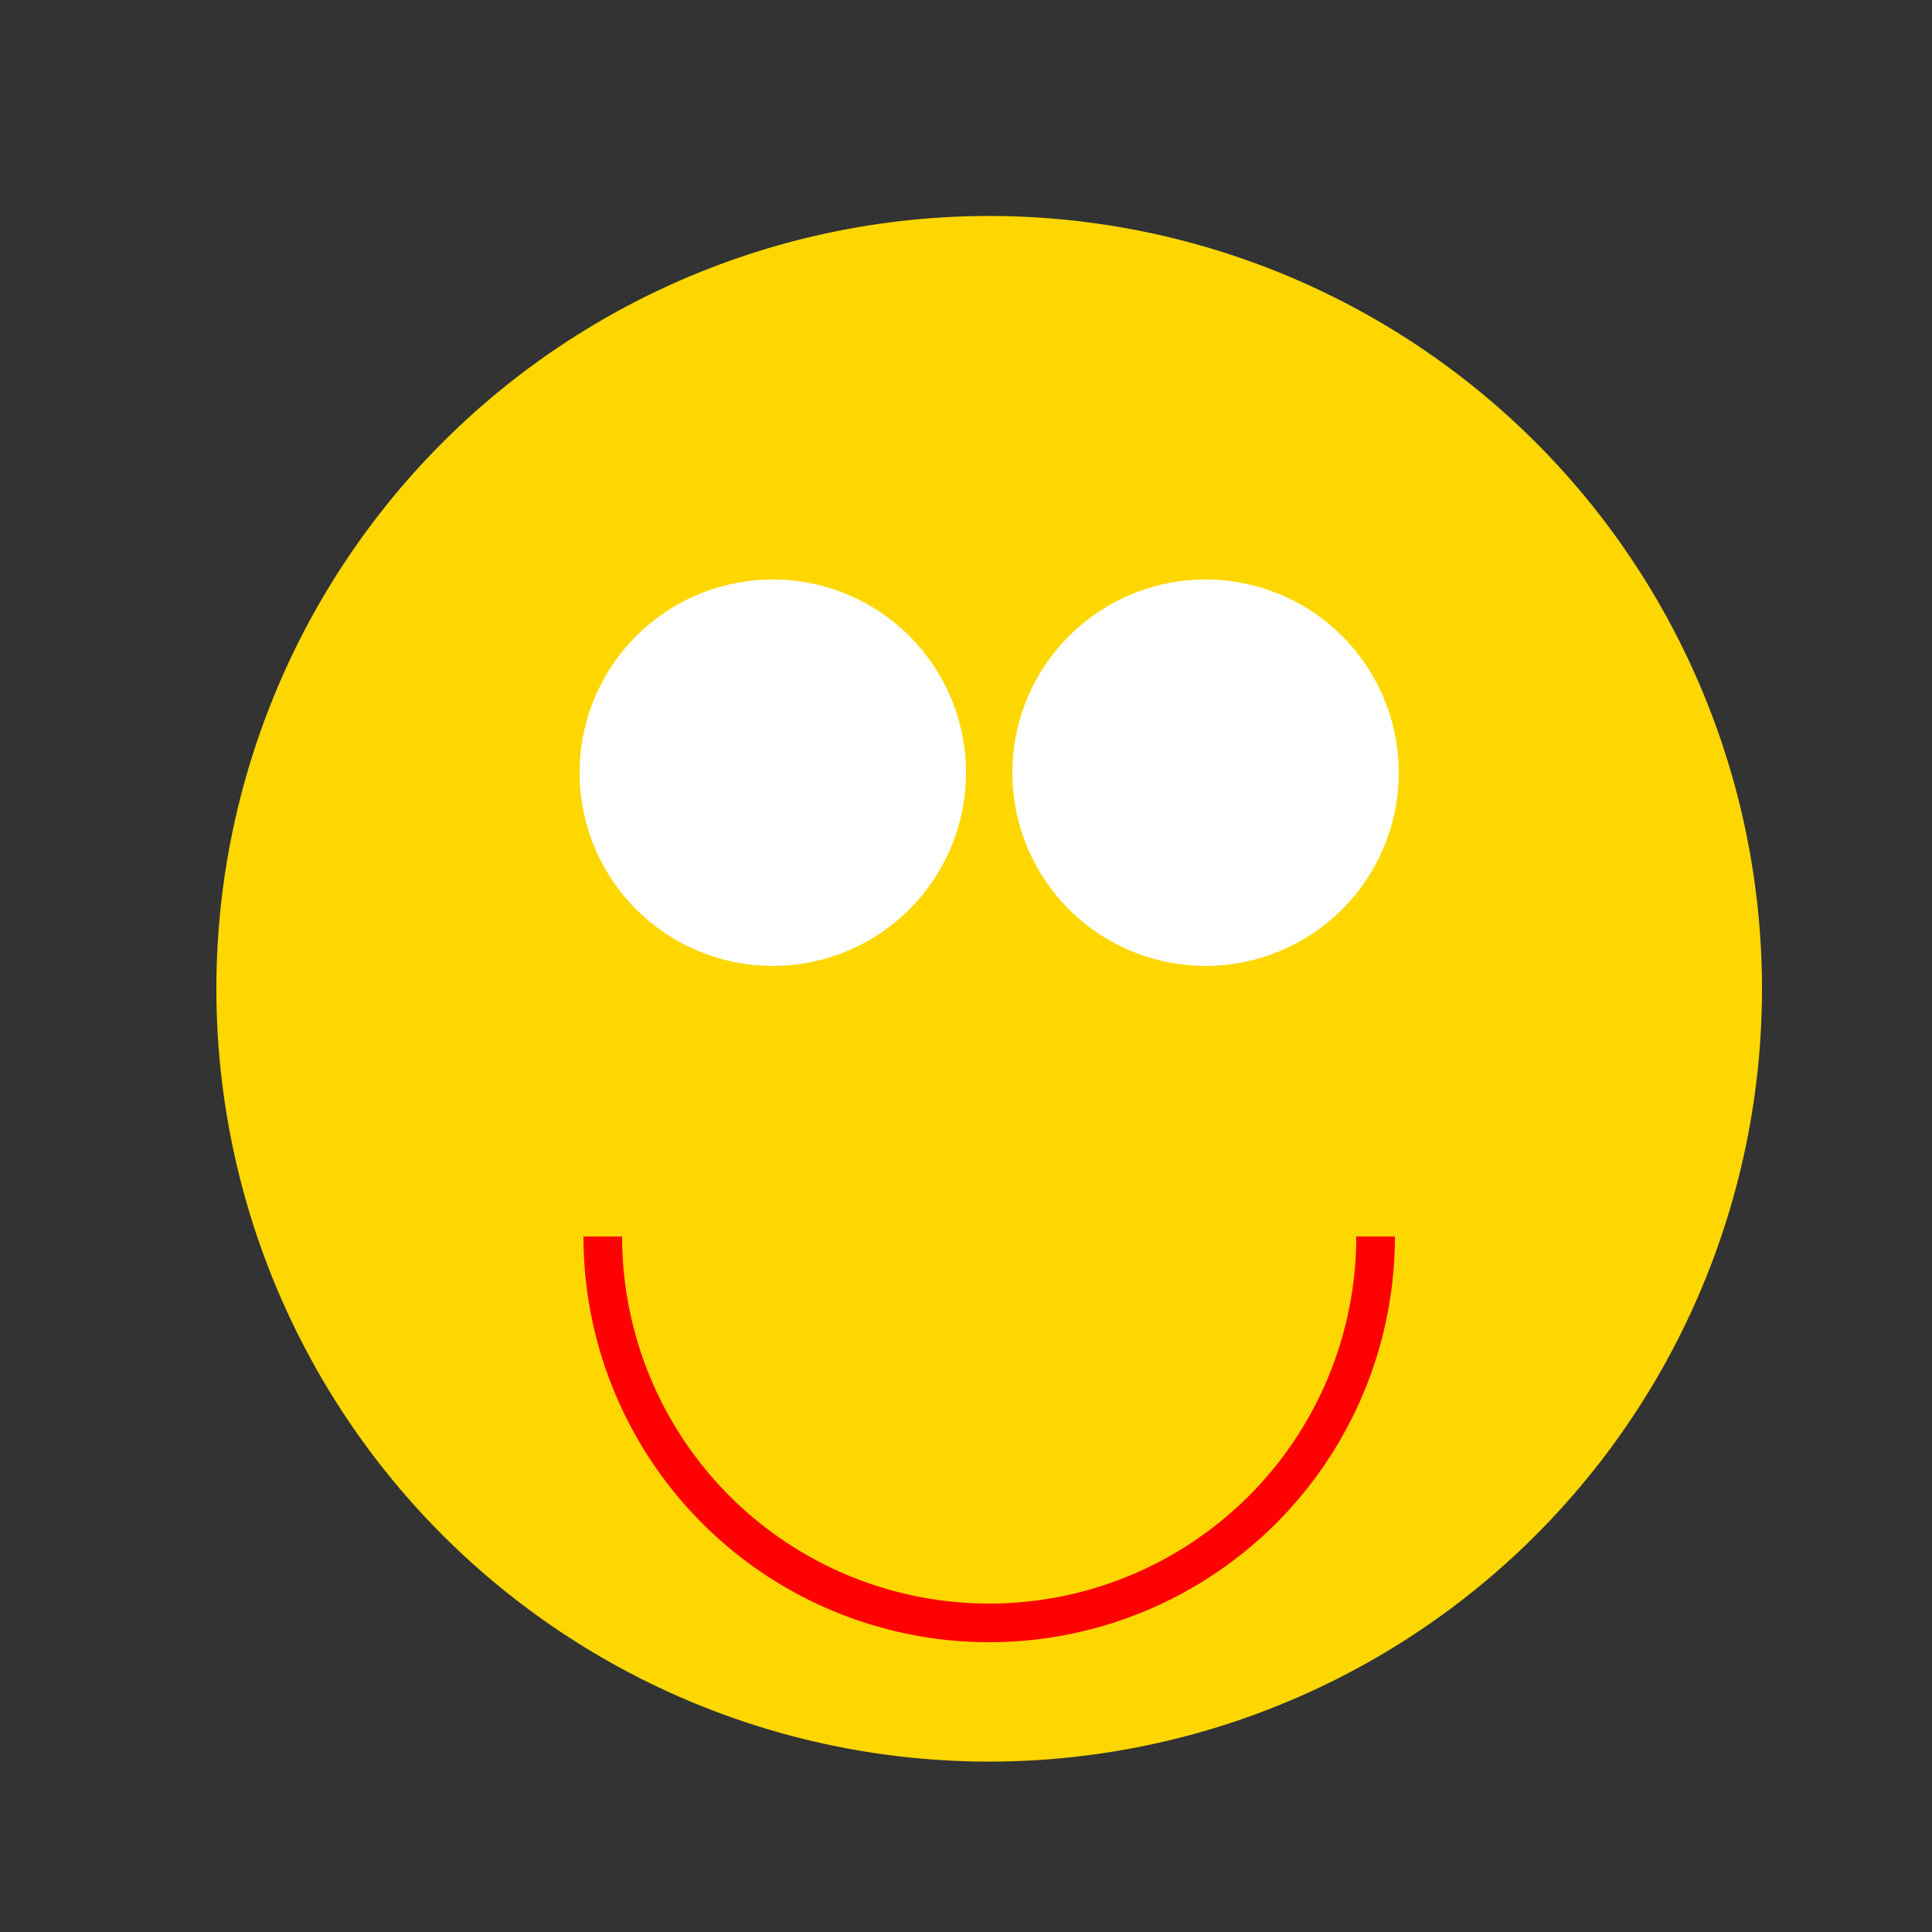 <!--

Generated by DrawGPT.
Free, open source, AI generated images in SVG, PNG, and HTML Canvas format.
https://drawgpt.ai

Created: 2023-09-26T21:32:42.419Z
Link: https://drawgpt.ai/prompt/63449/

-->
<svg xmlns="http://www.w3.org/2000/svg" xmlns:xlink="http://www.w3.org/1999/xlink" width="500" height="500"><rect width="100%" height="100%" fill="#333333" stroke="none"/><defs/><g><path fill="#FFD700" stroke="none" paint-order="stroke fill markers" d=" M 456 256 A 200 200 0 1 1 456 255.8"/><path fill="#FFFFFF" stroke="none" paint-order="stroke fill markers" d=" M 250 200 A 50 50 0 1 1 250 199.95"/><path fill="#FFFFFF" stroke="none" paint-order="stroke fill markers" d=" M 362 200 A 50 50 0 1 1 362 199.95"/><path fill="none" stroke="#FF0000" paint-order="fill stroke markers" d=" M 356 320 A 100 100 0 0 1 156 320" stroke-miterlimit="10" stroke-width="10" stroke-dasharray=""/></g></svg>